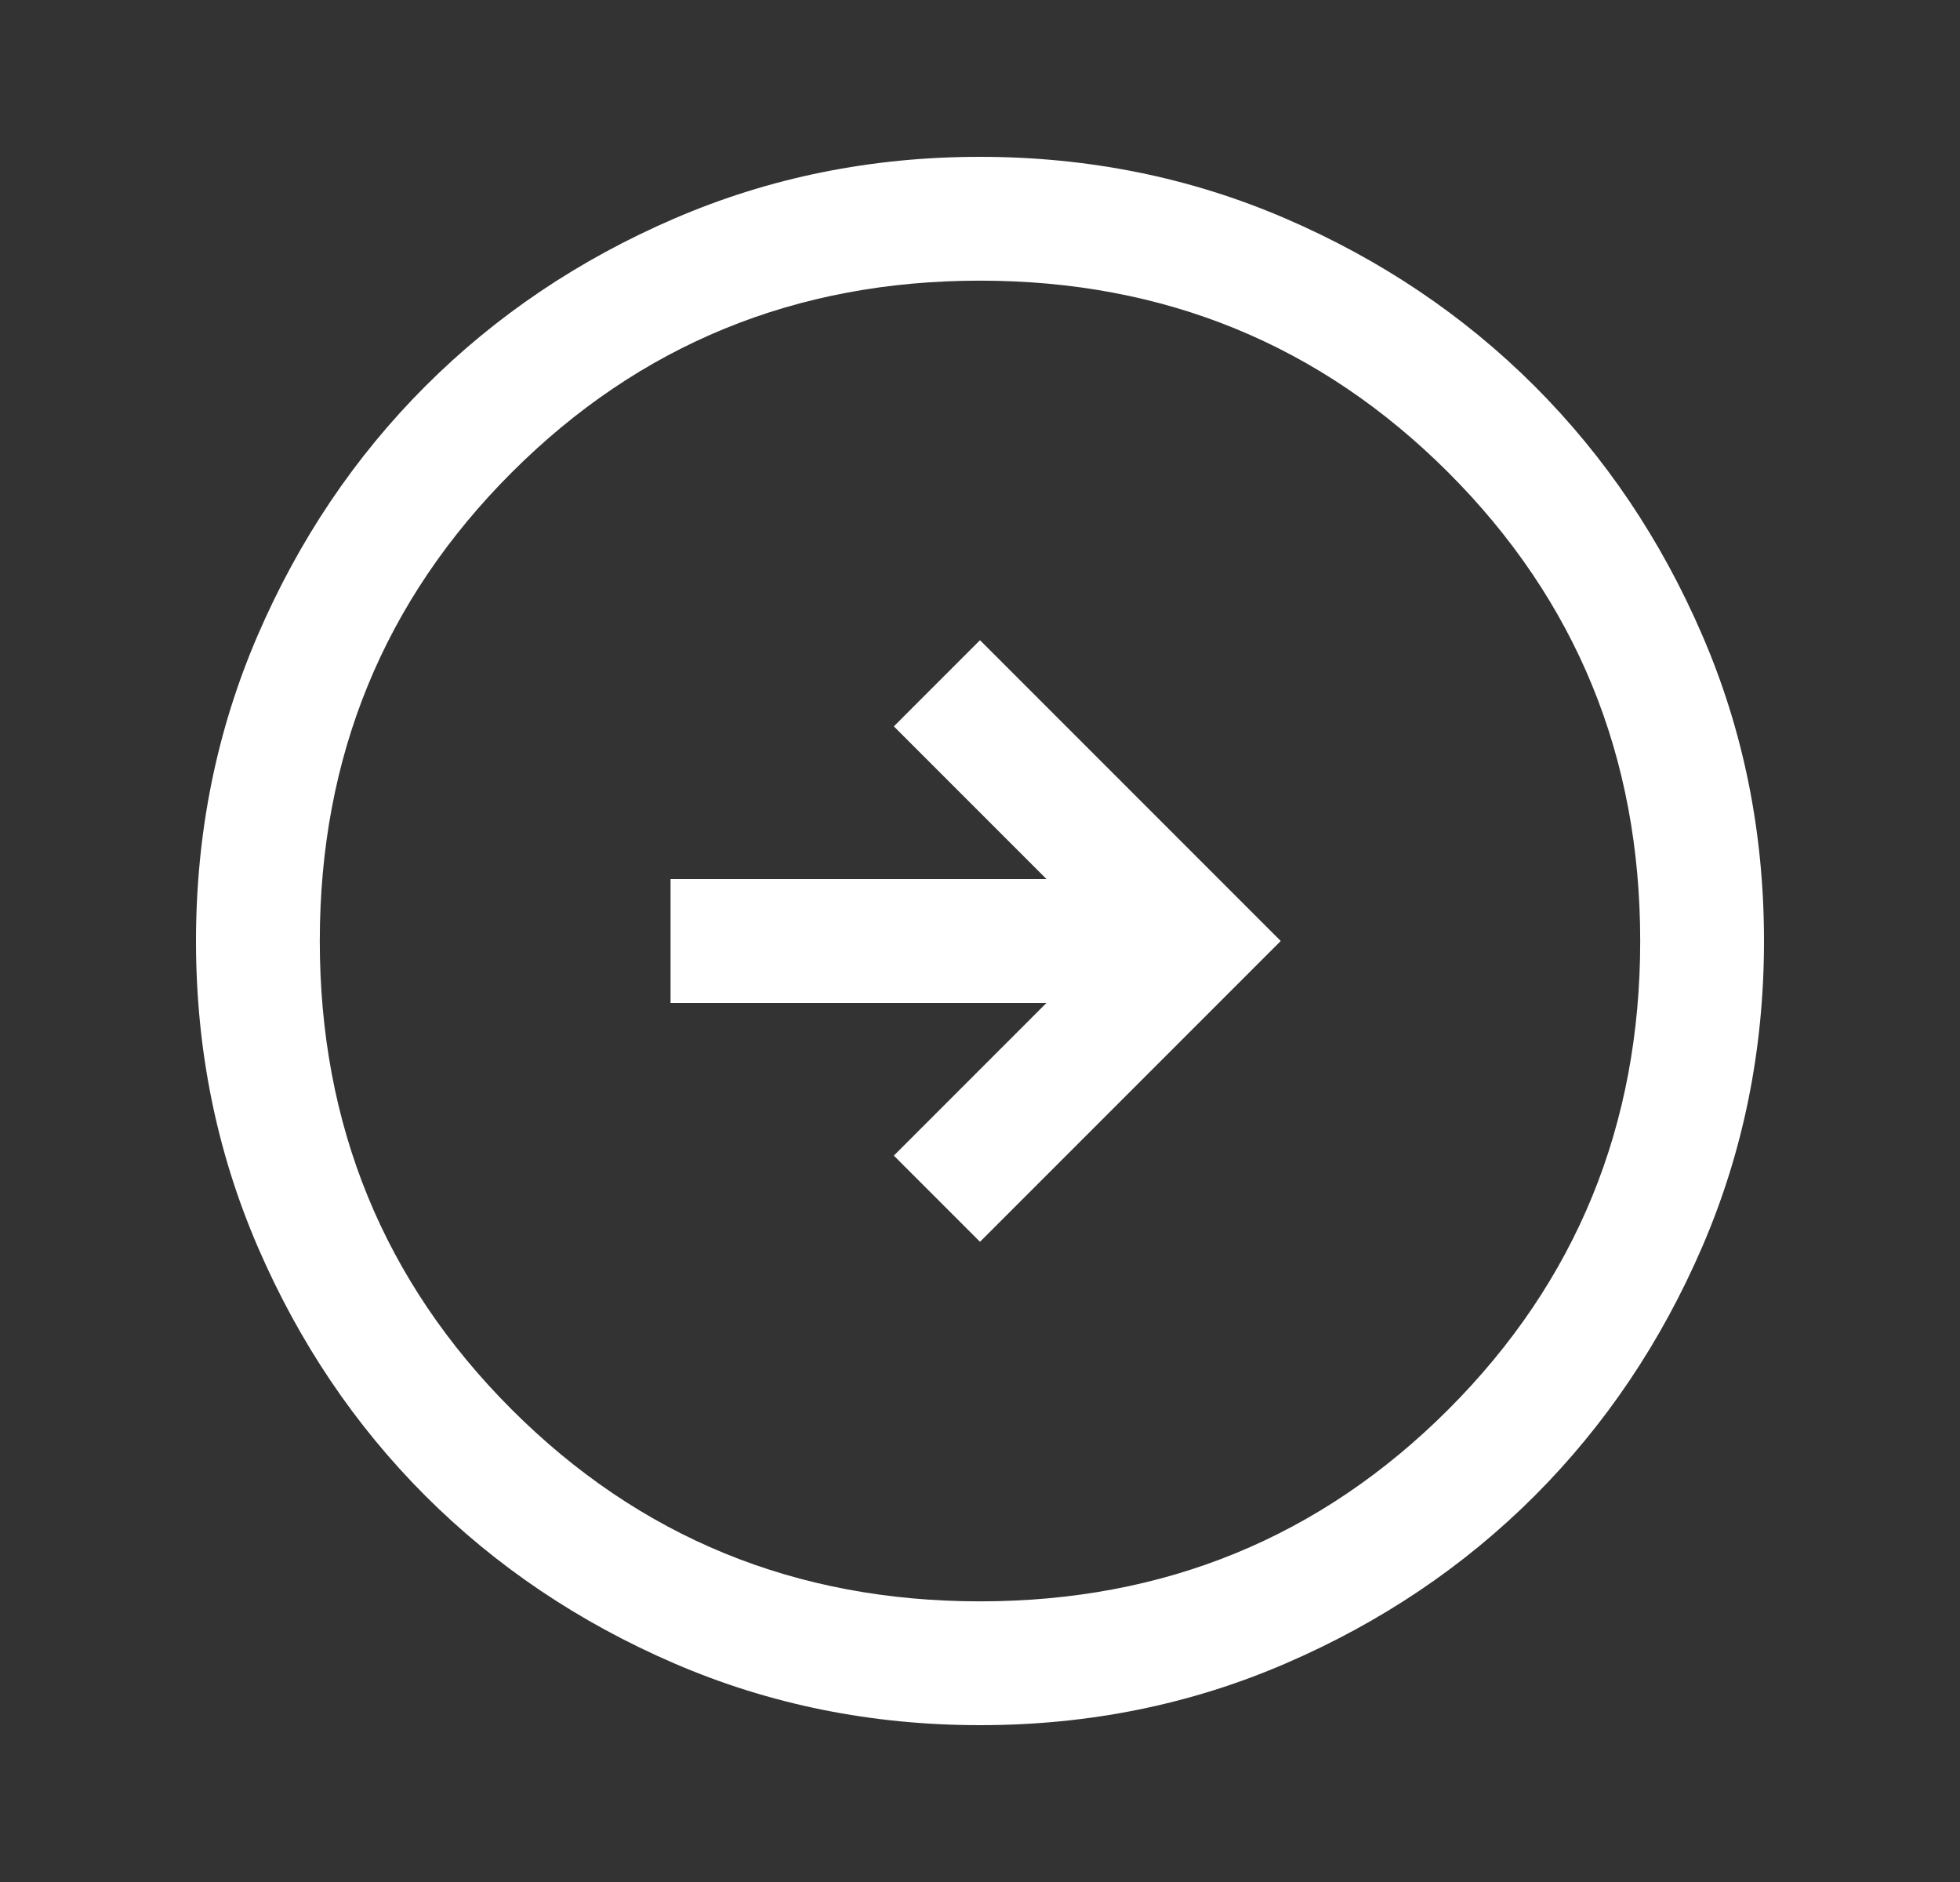 <svg width="25" height="24" viewBox="0 0 25 24" fill="none" xmlns="http://www.w3.org/2000/svg">
<rect x="0" y="0" width="25" height="24" fill="#333333" stroke="none"/>
<mask id="mask0_5132_31754" style="mask-type:alpha" maskUnits="userSpaceOnUse" x="0" y="0" width="25" height="24">
<rect x="0.5" width="24" height="24" fill="#D9D9D9"></rect>
</mask>
<g mask="url(#mask0_5132_31754)">
<path d="M12.5 15.836L16.336 12L12.5 8.164L11.401 9.263L13.348 11.21H8.553V12.79H13.348L11.401 14.737L12.5 15.836ZM12.502 22C11.119 22 9.819 21.738 8.602 21.213C7.385 20.688 6.326 19.975 5.426 19.076C4.526 18.176 3.813 17.117 3.288 15.901C2.763 14.685 2.5 13.385 2.5 12.002C2.5 10.619 2.762 9.319 3.287 8.102C3.812 6.885 4.525 5.826 5.424 4.926C6.324 4.026 7.382 3.313 8.599 2.788C9.815 2.263 11.115 2 12.498 2C13.881 2 15.181 2.262 16.398 2.787C17.615 3.312 18.674 4.025 19.574 4.924C20.474 5.824 21.187 6.882 21.712 8.099C22.238 9.315 22.5 10.615 22.5 11.998C22.5 13.381 22.238 14.681 21.713 15.898C21.188 17.115 20.475 18.174 19.576 19.074C18.676 19.974 17.617 20.687 16.401 21.212C15.185 21.738 13.885 22 12.502 22ZM12.5 20.421C14.851 20.421 16.842 19.605 18.474 17.974C20.105 16.342 20.921 14.351 20.921 12C20.921 9.649 20.105 7.658 18.474 6.026C16.842 4.395 14.851 3.579 12.5 3.579C10.149 3.579 8.158 4.395 6.526 6.026C4.895 7.658 4.079 9.649 4.079 12C4.079 14.351 4.895 16.342 6.526 17.974C8.158 19.605 10.149 20.421 12.5 20.421Z" fill="white"></path>
</g>
</svg>
